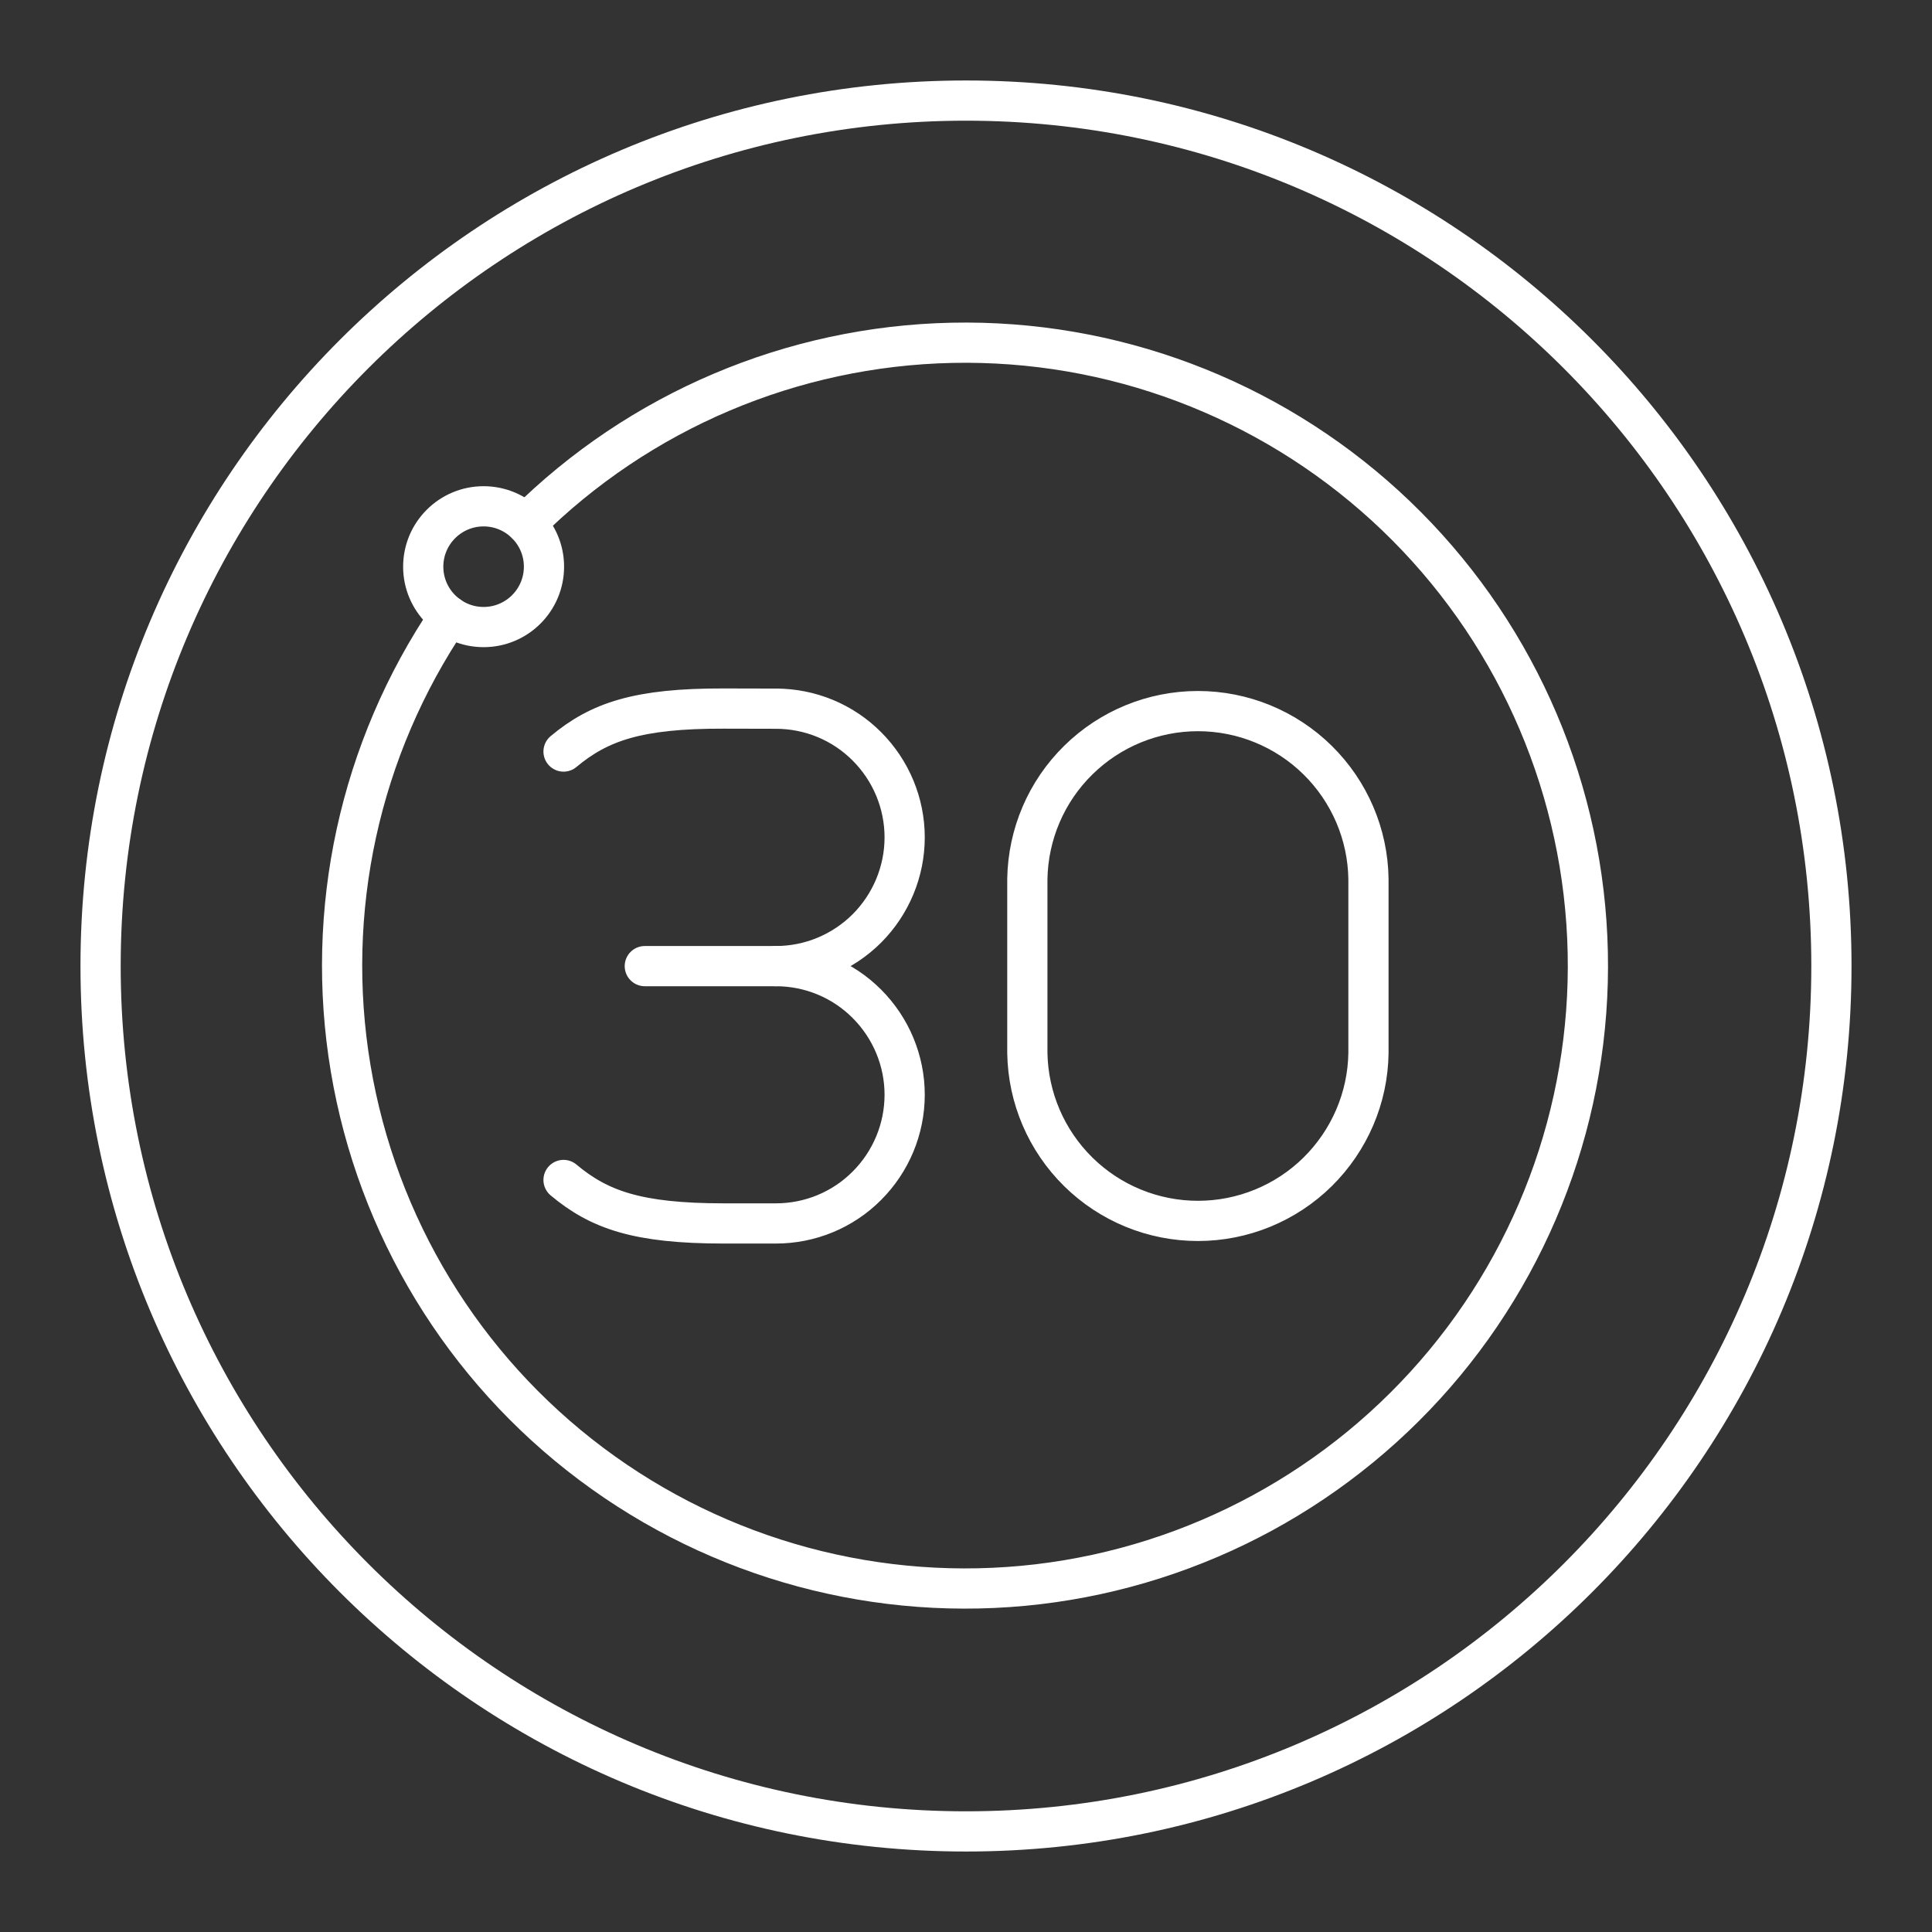 <svg preserveAspectRatio="none" width="100%" height="100%" overflow="visible" style="display: block;" viewBox="0 0 16 16" fill="none" xmlns="http://www.w3.org/2000/svg">
<rect x="0" y="0" width="16" height="16" fill="#333333" stroke="none"/>
<g id="arcticons:30-day-fitness-challenge" clip-path="url(#clip0_54938_158)">
<path id="Vector" d="M8 15.167C11.958 15.167 15.167 11.958 15.167 8C15.167 4.042 11.958 0.833 8 0.833C4.042 0.833 0.833 4.042 0.833 8C0.833 11.958 4.042 15.167 8 15.167Z" stroke="url(#paint0_linear_54938_158)" stroke-width="0.333" stroke-linecap="round" stroke-linejoin="round"/>
<path id="Vector_2" d="M4.005 5.193C4.281 5.193 4.505 4.969 4.505 4.693C4.505 4.417 4.281 4.193 4.005 4.193C3.729 4.193 3.505 4.417 3.505 4.693C3.505 4.969 3.729 5.193 4.005 5.193Z" stroke="url(#paint1_linear_54938_158)" stroke-width="0.333" stroke-linecap="round" stroke-linejoin="round"/>
<path id="Vector_3" d="M4.356 4.337C5.296 3.403 6.559 2.867 7.884 2.839C9.209 2.811 10.493 3.294 11.472 4.188C12.45 5.082 13.046 6.318 13.138 7.64C13.23 8.962 12.809 10.268 11.964 11.288C11.118 12.308 9.913 12.964 8.597 13.12C7.281 13.275 5.956 12.918 4.896 12.123C3.836 11.328 3.123 10.155 2.904 8.848C2.685 7.542 2.978 6.201 3.721 5.104" stroke="url(#paint2_linear_54938_158)" stroke-width="0.333" stroke-linecap="round" stroke-linejoin="round"/>
<path id="Vector_4" d="M6.426 5.869C6.709 5.869 6.98 5.981 7.179 6.181C7.379 6.381 7.492 6.652 7.492 6.935C7.492 7.217 7.379 7.488 7.18 7.688C6.98 7.888 6.709 8.001 6.426 8.001C6.709 8.001 6.98 8.113 7.179 8.313C7.379 8.513 7.492 8.784 7.492 9.066C7.492 9.349 7.379 9.62 7.179 9.82C6.98 10.02 6.709 10.132 6.426 10.132L5.993 10.132C5.279 10.132 4.962 10.019 4.667 9.772M8.508 8.72C8.514 9.091 8.665 9.444 8.93 9.705C9.194 9.965 9.55 10.111 9.921 10.111C10.292 10.111 10.648 9.965 10.912 9.705C11.176 9.444 11.328 9.091 11.333 8.72V7.28C11.328 6.909 11.176 6.555 10.912 6.295C10.648 6.035 10.292 5.889 9.921 5.889C9.55 5.889 9.194 6.035 8.93 6.295C8.665 6.555 8.514 6.909 8.508 7.28V8.72Z" stroke="url(#paint3_linear_54938_158)" stroke-width="0.333" stroke-linecap="round" stroke-linejoin="round"/>
<path id="Vector_5" d="M4.667 6.224C4.962 5.978 5.28 5.866 5.993 5.868L6.427 5.869M5.34 8.001H6.426" stroke="url(#paint4_linear_54938_158)" stroke-width="0.333" stroke-linecap="round" stroke-linejoin="round"/>
</g>
<defs>
<linearGradient id="paint0_linear_54938_158" x1="8" y1="0.833" x2="8" y2="15.167" gradientUnits="userSpaceOnUse">
<stop stop-color="white"/>
<stop offset="1" stop-color="white"/>
</linearGradient>
<linearGradient id="paint1_linear_54938_158" x1="4.005" y1="4.193" x2="4.005" y2="5.193" gradientUnits="userSpaceOnUse">
<stop stop-color="white"/>
<stop offset="1" stop-color="white"/>
</linearGradient>
<linearGradient id="paint2_linear_54938_158" x1="7.992" y1="2.838" x2="7.992" y2="13.155" gradientUnits="userSpaceOnUse">
<stop stop-color="white"/>
<stop offset="1" stop-color="white"/>
</linearGradient>
<linearGradient id="paint3_linear_54938_158" x1="8" y1="5.869" x2="8" y2="10.132" gradientUnits="userSpaceOnUse">
<stop stop-color="white"/>
<stop offset="1" stop-color="white"/>
</linearGradient>
<linearGradient id="paint4_linear_54938_158" x1="5.547" y1="5.868" x2="5.547" y2="8.001" gradientUnits="userSpaceOnUse">
<stop stop-color="white"/>
<stop offset="1" stop-color="white"/>
</linearGradient>
<clipPath id="clip0_54938_158">
<rect width="16" height="16" fill="white"/>
</clipPath>
</defs>
</svg>
